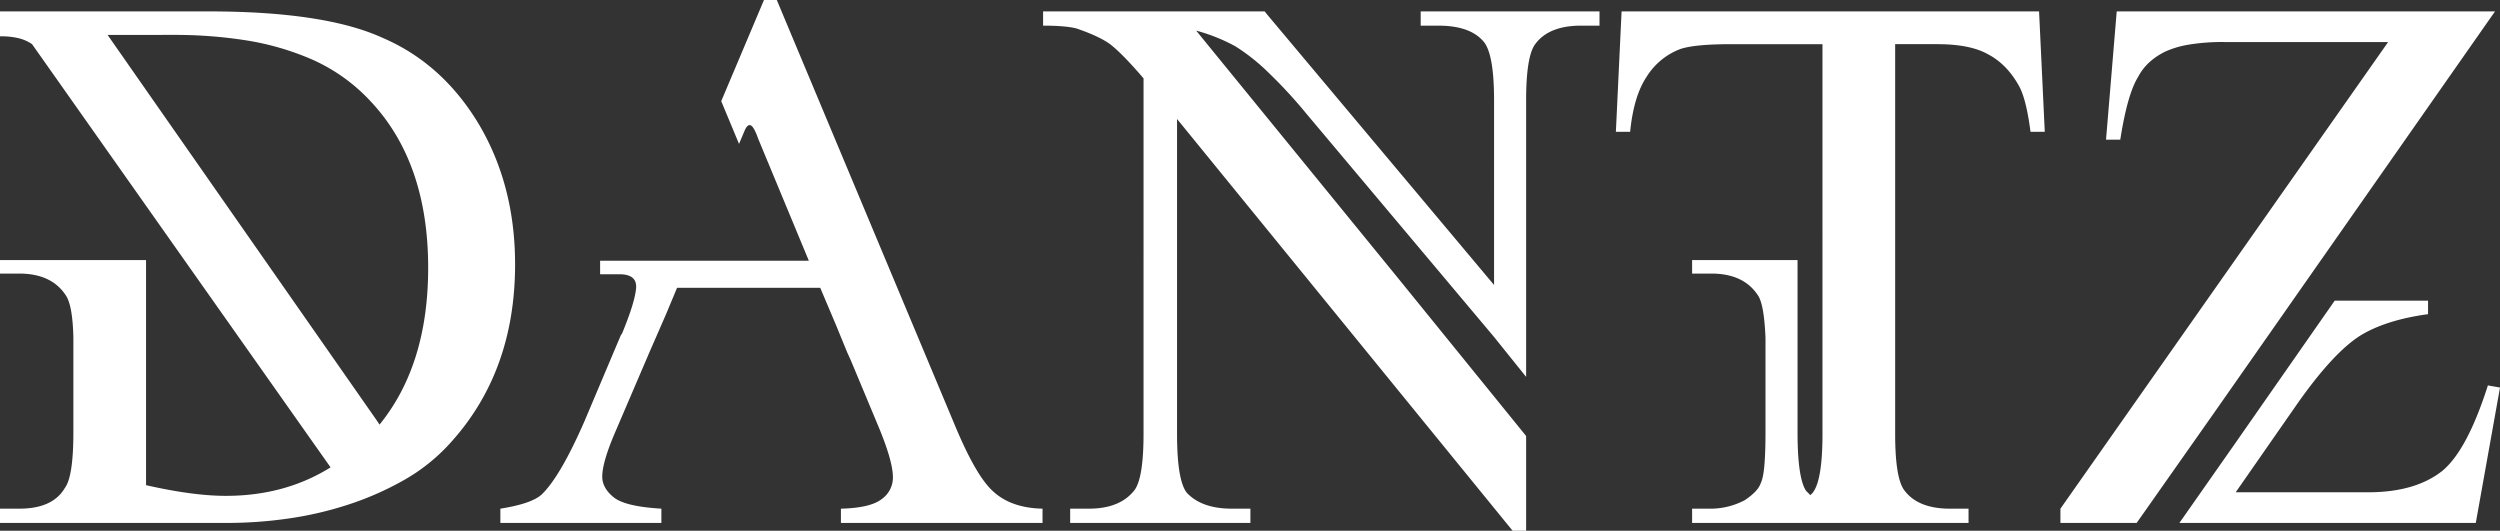 <svg xmlns="http://www.w3.org/2000/svg" viewBox="0 0 1138.171 241.637"><rect x="0" y="0" width="1138.171" height="241.637" fill="#333333" stroke="none"/><defs><clipPath id="a"><path fill="#fff" d="M0 0H1138.171V241.637H0z"/></clipPath></defs><g fill="#fff" clip-path="url(#a)"><path d="M0 238.069v-6.486h8.757q15.241 0 20.758-9.406 3.892-5.185 3.892-25.3V153.74q-.327-14.916-3.568-19.461-6.491-9.73-21.082-9.73H0v-6.163h66.491v102.493q21.407 4.867 36.327 4.866 26.917 0 47.679-12.974L14.6 20.11a18.409 18.409 0 0 0-5.676-2.6A33.366 33.366 0 0 0 0 16.542V5.189h94.841q52.939 0 79.252 12 27.275 11.675 43.843 39.245 16.563 27.9 16.567 63.9 0 48.978-29.556 81.411a84.394 84.394 0 0 1-21.113 16.865 138.005 138.005 0 0 1-25.5 11.191 160.276 160.276 0 0 1-27.442 6.325 195.427 195.427 0 0 1-26.962 1.946zm172.79-44.76q22.137-27.246 22.142-71.356 0-48-26.272-75.9a80.975 80.975 0 0 0-26.6-18.975 123.409 123.409 0 0 0-30.327-8.757 207.649 207.649 0 0 0-31.785-2.432l-30.971.003 122.516 175.467zM385.758 160.551l-5.189-12.651-7.136-16.867h-65.192l-4.866 11.677-7.784 17.838-15.568 36.327q-5.839 13.624-5.838 20.11 0 5.192 5.189 9.406t21.731 5.19v6.486h-73.3v-6.486q14.269-2.266 18.813-6.467 8.431-8.089 19.461-33.311l16.542-39.134.649-.973q5.837-14.23 6.324-20.536t-7.622-6.3h-8.757v-6.147h95.026l-23.025-55.466q-1.947-5.511-3.406-6.162t-2.757 2.271l-2.595 6.162-8.108-19.46L347.81 0h5.838l81.086 193.634q9.731 23.352 17.515 30.164 8.1 7.466 22.38 7.785v6.486h-91.788v-6.486q13.621-.32 18.812-4.541a11.983 11.983 0 0 0 4.865-9.73q0-7.458-6.812-23.678l-12.325-29.514zM474.89 5.189h100.871l1.3 1.622 103.14 122.928V45.733q0-21.407-4.865-26.92-6.166-7.132-20.435-7.135h-8.108V5.189h81.41v6.488h-8.432q-14.922 0-21.083 8.757-3.892 5.837-3.892 25.3v125.845l-14.595-18.164-85.33-101.521a220.053 220.053 0 0 0-17.845-19.3 89.378 89.378 0 0 0-14.6-11.514 80.912 80.912 0 0 0-17.845-7.136l92.59 113.524 57.627 71.033v43.137h-6.151L535.871 54.166v143.361q0 21.407 4.541 26.92 6.812 7.139 20.434 7.137h8.425v6.486h-82.056v-6.486h8.432q14.6 0 21.083-8.758 3.892-5.837 3.892-25.3V35.677q-9.731-11.349-15.245-15.567-4.865-3.566-15.244-7.137-4.867-1.292-15.245-1.3zM928.322 5.189l2.595 54.815h-6.486q-1.946-14.916-5.189-20.758-5.519-10.05-14.271-14.6-8.111-4.539-23.029-4.541h-19.135v177.422q0 19.46 3.891 25.3 6.159 8.759 21.083 8.758h8.433v6.486H770.365v-6.486h8.433a33.243 33.243 0 0 0 15.568-3.892q5.839-3.892 7.136-7.46 1.292-2.592 1.783-8.6t.488-14.759v-43.133q-.655-15.571-3.569-19.461-6.491-9.731-21.083-9.731h-8.757v-6.162h48v78.491q0 20.762 3.893 26.6l1.947 1.946.972-.973q4.539-5.511 4.541-26.92V20.11h-41.513q-16.868 0-23.354 2.269a30.912 30.912 0 0 0-15.244 12.65q-5.839 8.757-7.459 24.975h-6.487l2.595-54.815zM1135.901 5.189l-127.793 182.608-35.353 50.273h-34.708v-6.486l149.2-212.447h-74.6a94.147 94.147 0 0 0-15.893 1.136 44 44 0 0 0-10.7 3.081q-8.757 4.219-12.65 11.677-4.865 7.785-8.109 28.543h-6.487l4.866-58.383zm-30.489 131.685h-42.489l-46.381 66.486-24.326 34.705h134.931l11.028-61.625-5.514-.973q-9.412 29.518-20.758 38.921-12.331 9.73-33.733 9.731h-60.328l28.219-40.544q16.214-23.025 28.542-30.812 11.677-7.13 30.812-9.731z"/></g></svg>